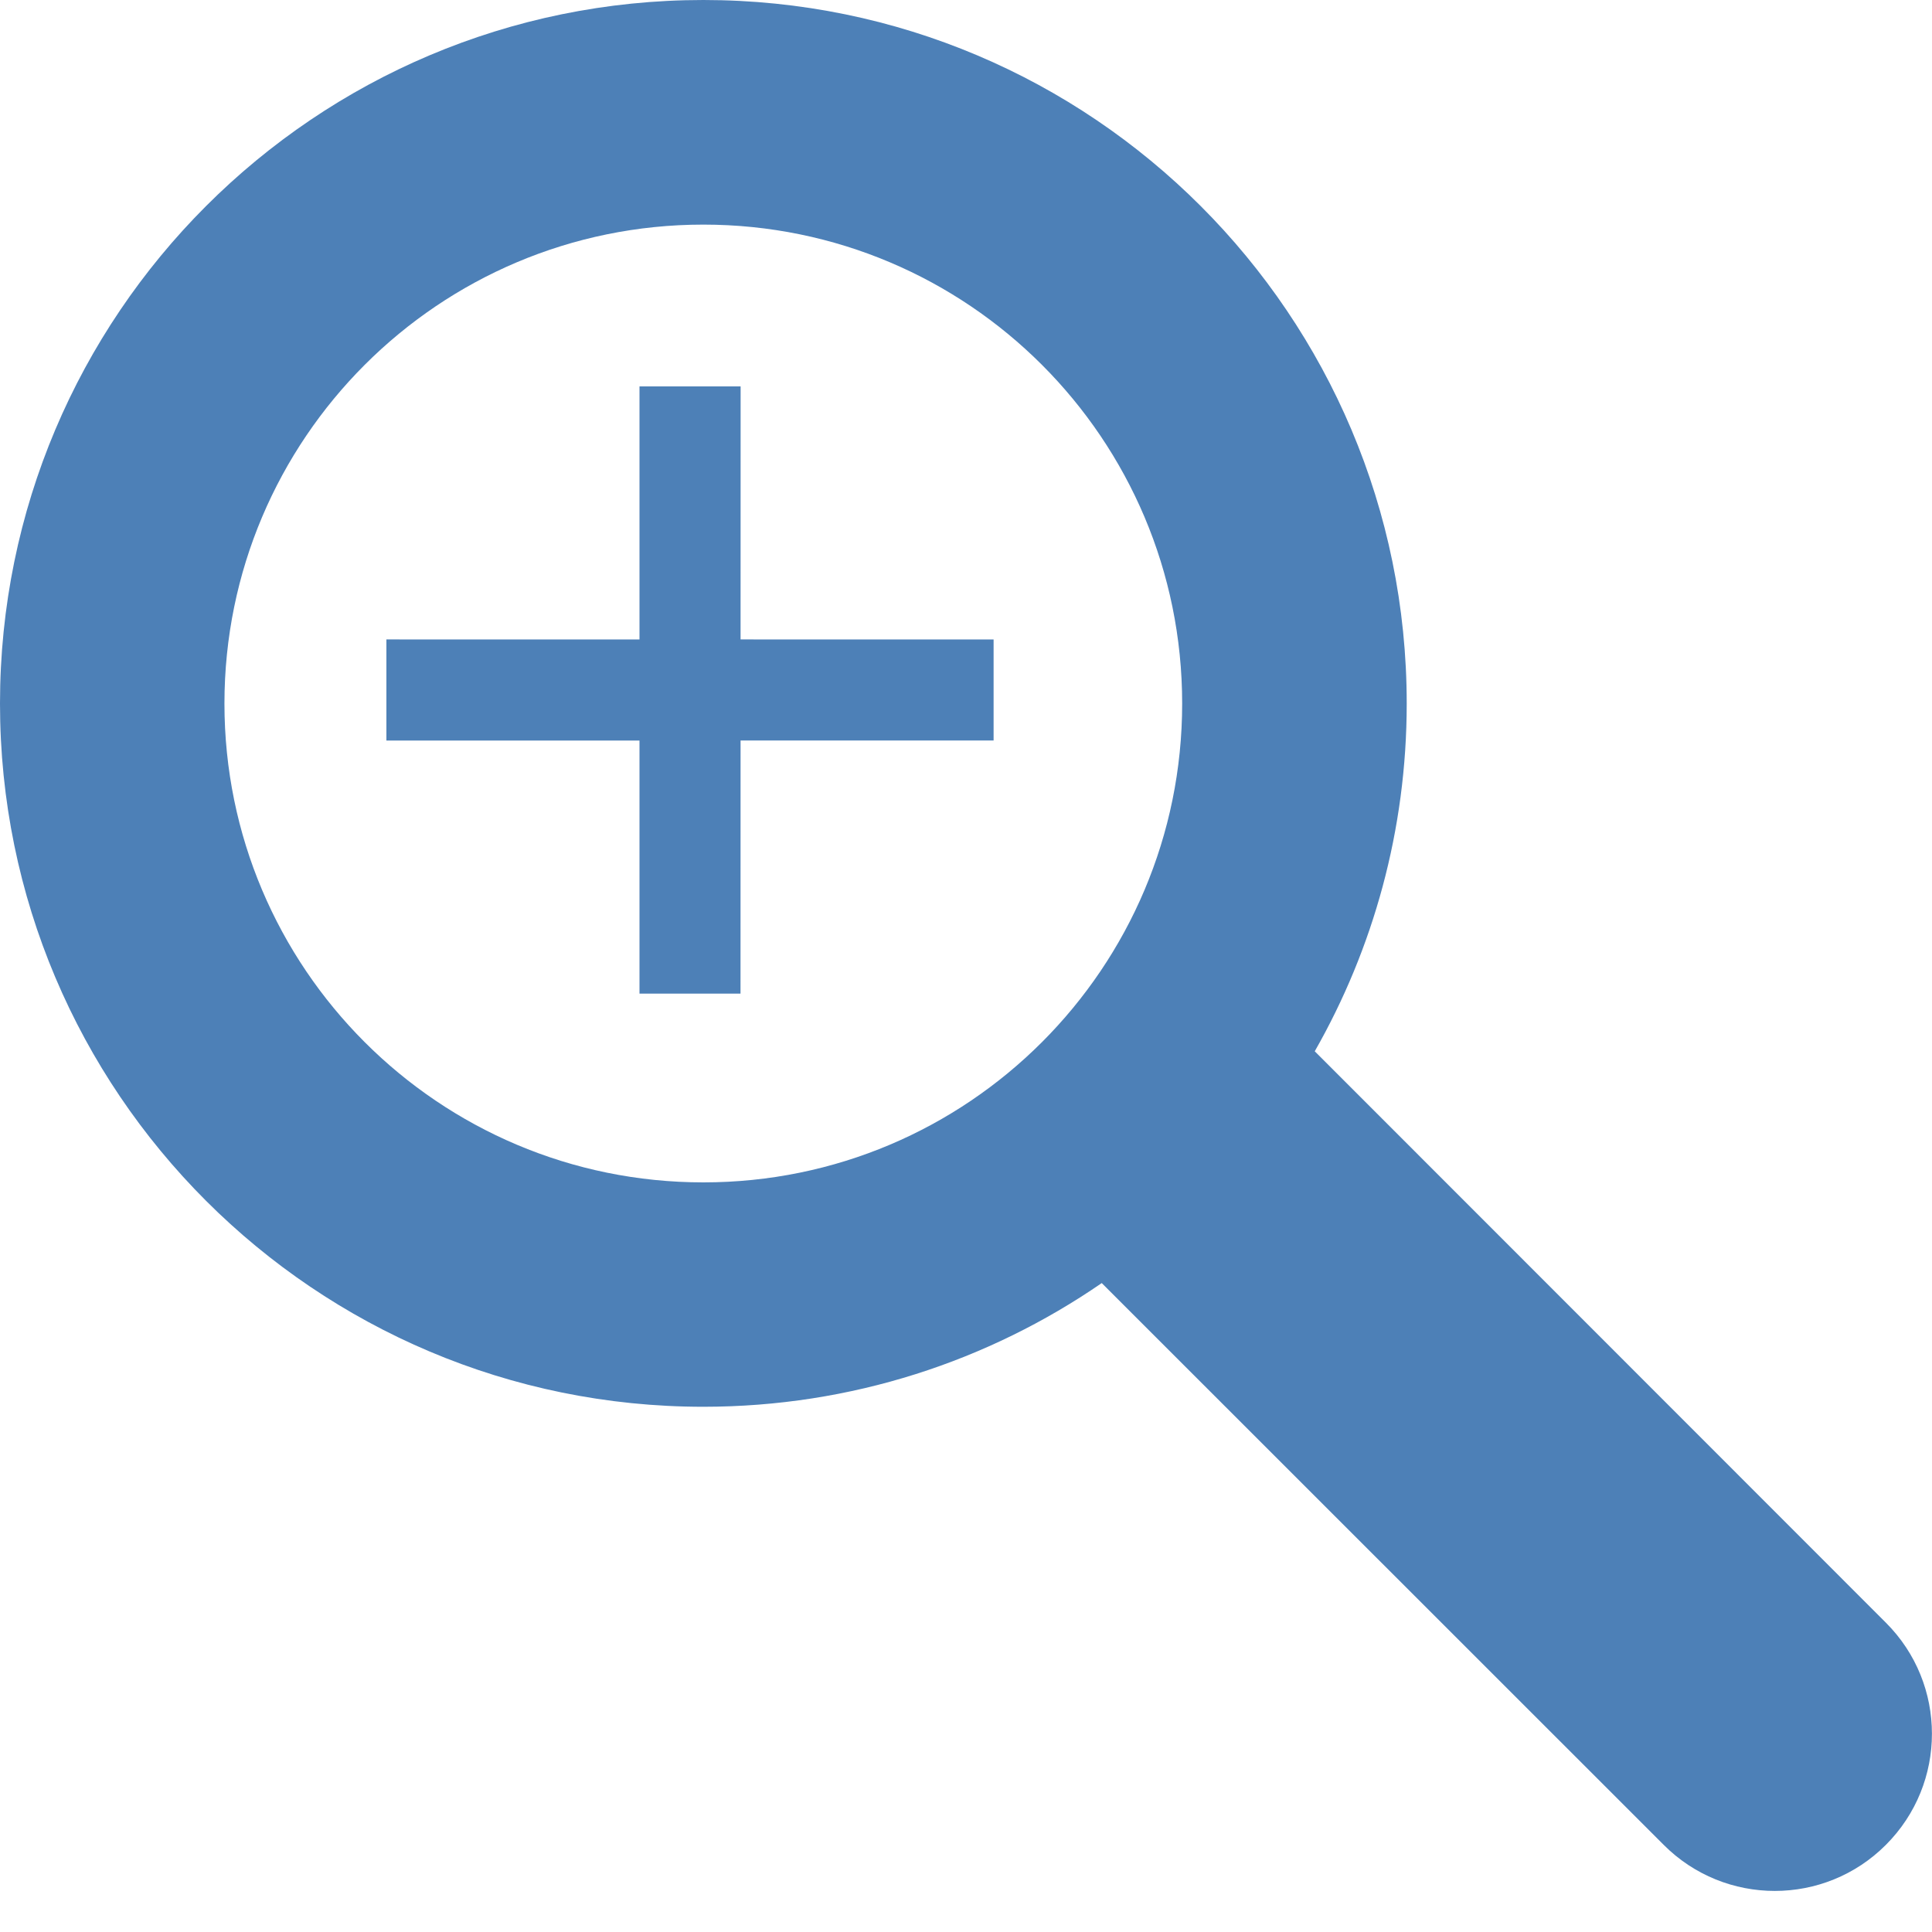 <?xml version="1.0" encoding="UTF-8"?>
<svg width="35px" height="35px" viewBox="0 0 35 35" version="1.1" xmlns="http://www.w3.org/2000/svg" xmlns:xlink="http://www.w3.org/1999/xlink">
    <!-- Generator: Sketch 51.3 (57544) - http://www.bohemiancoding.com/sketch -->
    <title>Zoom</title>
    <desc>Created with Sketch.</desc>
    <defs>
        <path d="M259.164,313.396 L248.818,303.045 C249.877,301.188 250.484,299.038 250.484,296.745 C250.484,289.706 244.779,284 237.742,284 C230.707,284 225,289.706 225,296.745 C225,303.783 230.707,309.485 237.742,309.485 C240.425,309.485 242.91,308.655 244.959,307.244 L255.14,317.422 C256.25,318.534 258.054,318.534 259.164,317.422 C260.277,316.309 260.277,314.507 259.164,313.396 L259.164,313.396 Z M237.742,305.42 C232.949,305.42 229.066,301.536 229.066,296.745 C229.066,291.953 232.949,288.069 237.742,288.069 C242.535,288.069 246.416,291.953 246.416,296.745 C246.416,301.536 242.535,305.42 237.742,305.42 L237.742,305.42 Z M232,297.416 L236.585,297.416 L236.585,302 L238.415,302 L238.416,297.415 L243,297.415 L243,295.585 L238.416,295.584 L238.417,291 L236.585,291 L236.585,295.585 L232,295.584 L232,297.416" id="path-1"></path>
    </defs>
    <g id="Page-1" stroke="none" stroke-width="1" fill="none" fill-rule="evenodd">
        <g id="Desktop" transform="translate(-225, -284)">
            <mask id="mask-2" fill="white">
                <use xlink:href="#path-1"></use>
            </mask>
            <use id="Zoom" fill="#4d80b7" xlink:href="#path-1"></use>
        </g>
    </g>
</svg>
